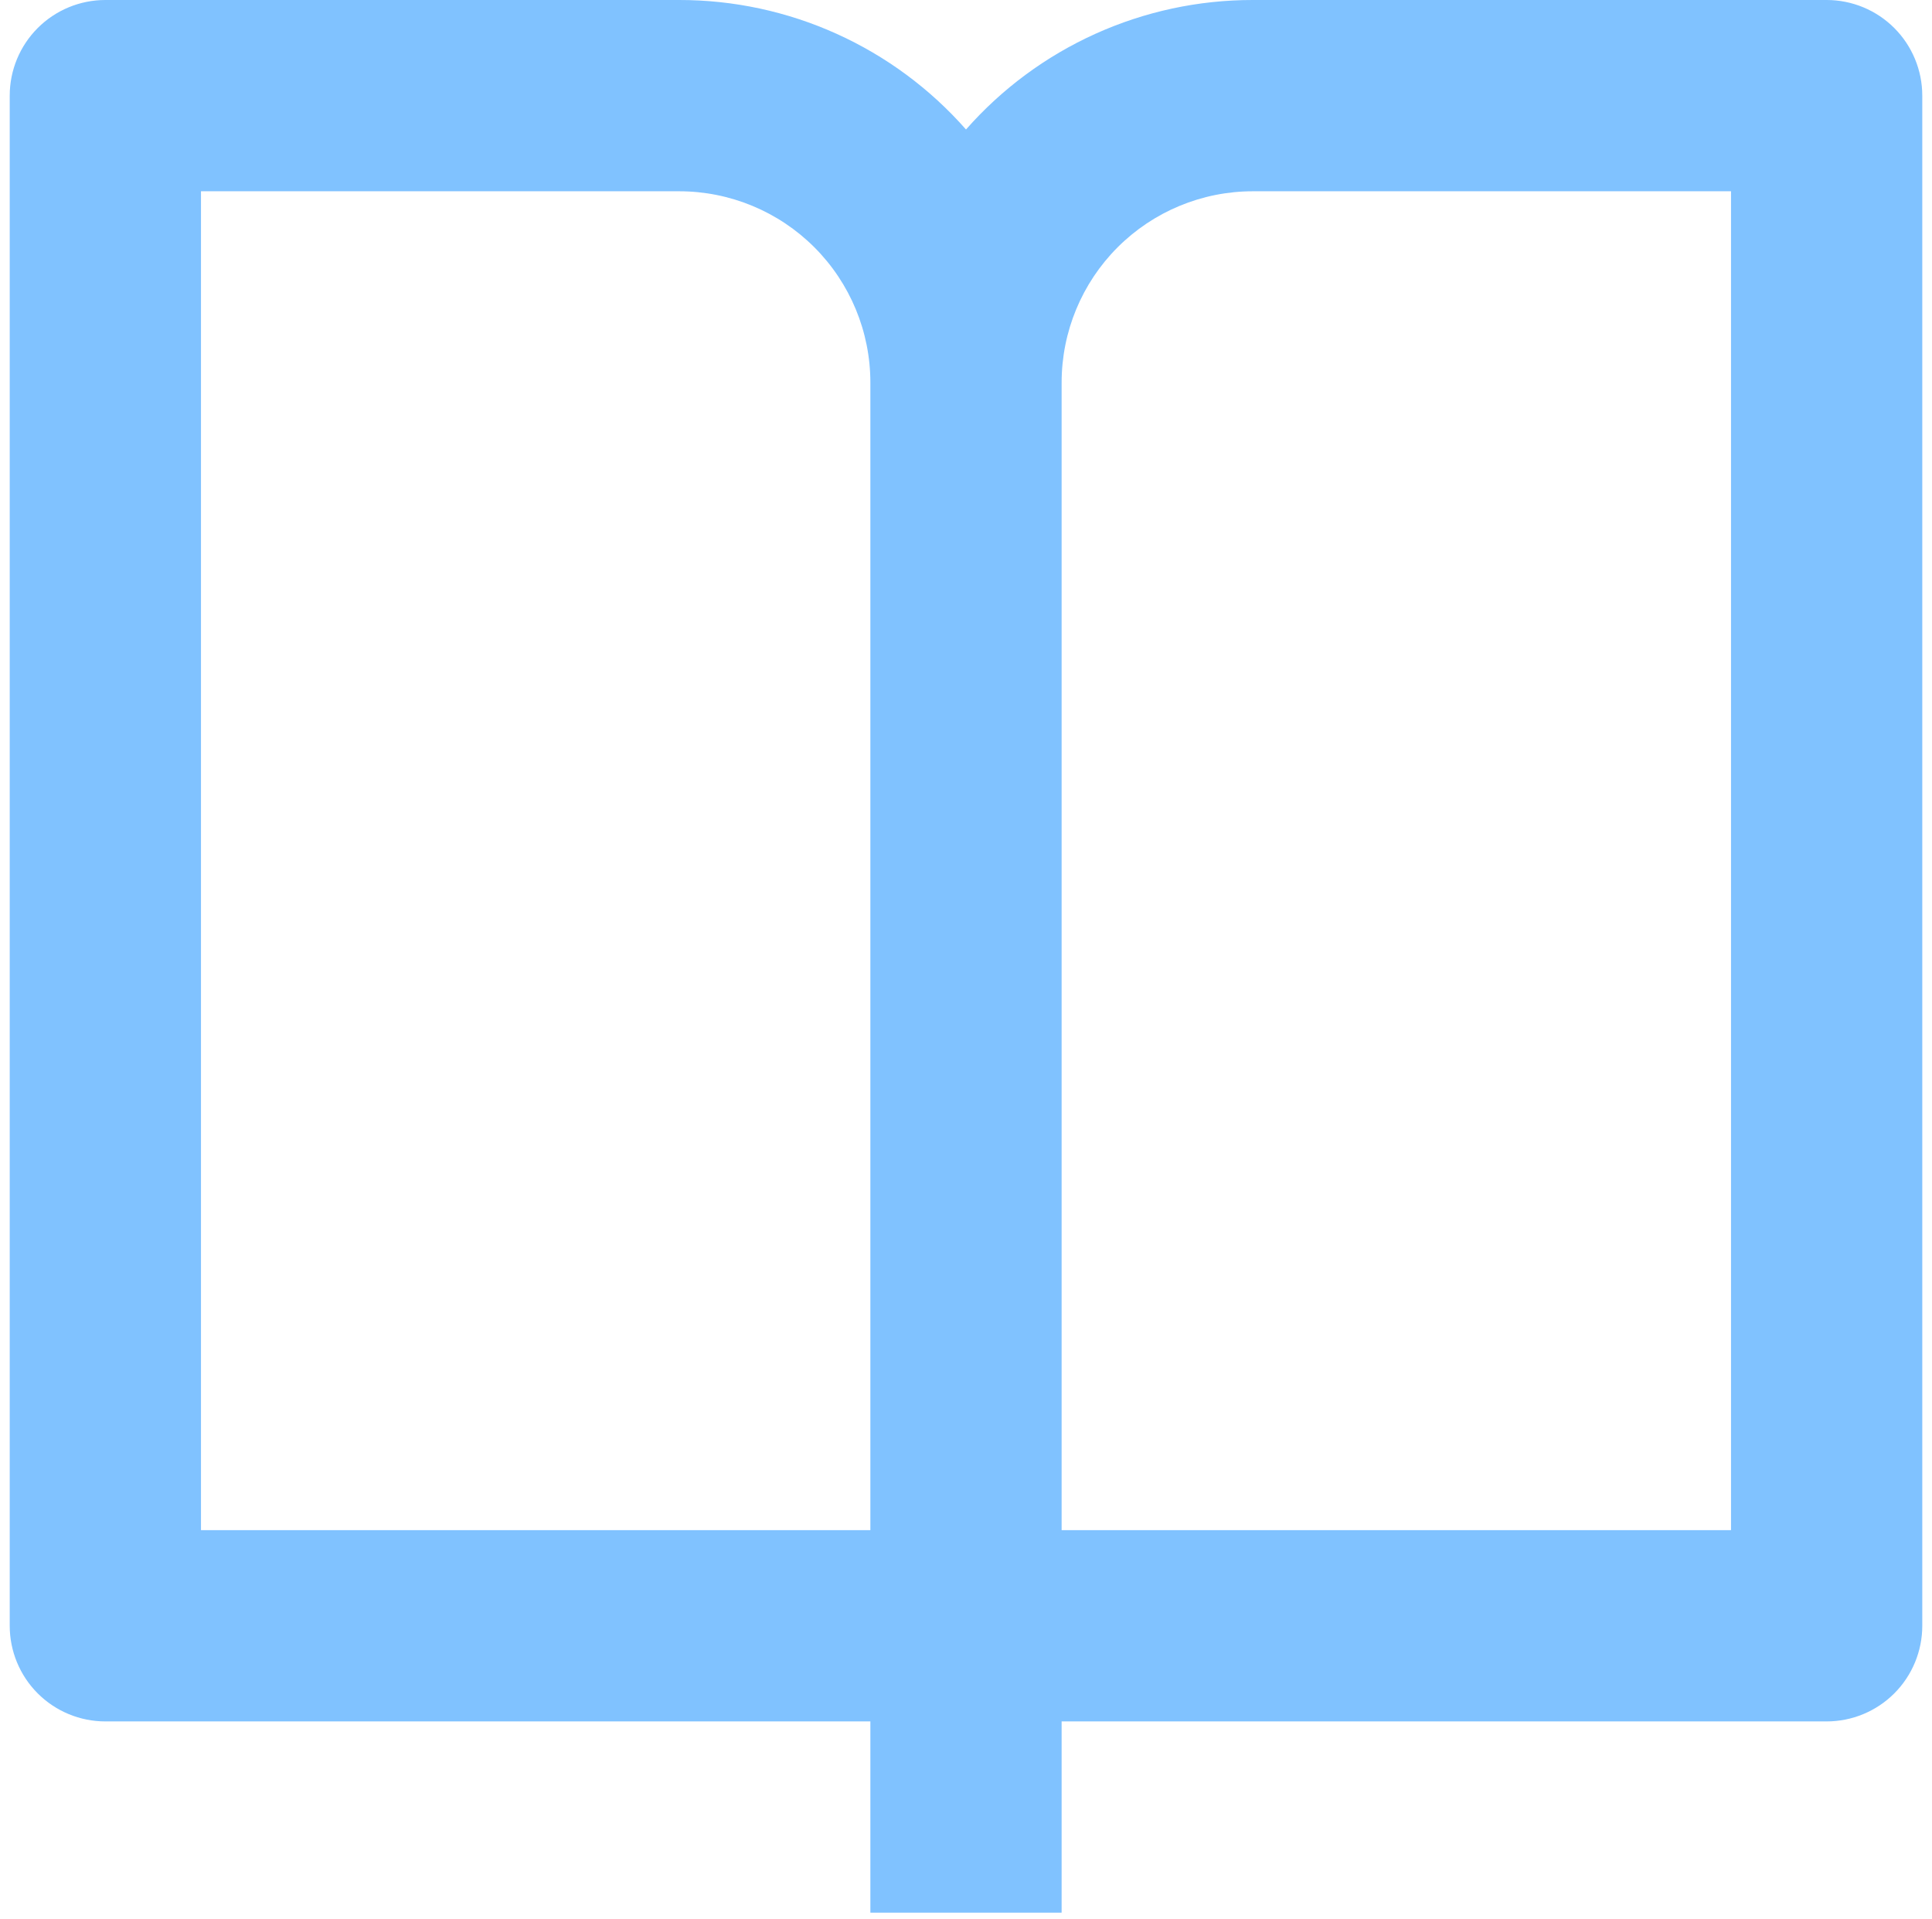 <svg width="149" height="148" viewBox="0 0 149 148" fill="none" xmlns="http://www.w3.org/2000/svg">
<path id="Vector" d="M81.875 132.75V147.5H67.125V132.75H8.125C6.169 132.75 4.293 131.973 2.91 130.59C1.527 129.207 0.75 127.331 0.75 125.375V7.375C0.75 5.419 1.527 3.543 2.91 2.16C4.293 0.777 6.169 2.07137e-05 8.125 2.07137e-05H52.375C56.561 -0.005 60.7 0.883 64.515 2.605C68.331 4.327 71.735 6.843 74.5 9.986C77.265 6.843 80.669 4.327 84.485 2.605C88.3 0.883 92.439 -0.005 96.625 2.07137e-05H140.875C142.831 2.07137e-05 144.707 0.777 146.09 2.16C147.473 3.543 148.25 5.419 148.25 7.375V125.375C148.25 127.331 147.473 129.207 146.09 130.59C144.707 131.973 142.831 132.75 140.875 132.75H81.875ZM133.5 118V14.75H96.625C92.713 14.75 88.961 16.304 86.195 19.07C83.429 21.836 81.875 25.588 81.875 29.5V118H133.5ZM67.125 118V29.5C67.125 25.588 65.571 21.836 62.805 19.07C60.039 16.304 56.287 14.75 52.375 14.75H15.5V118H67.125Z" fill="#80C2FF"/>
</svg>
